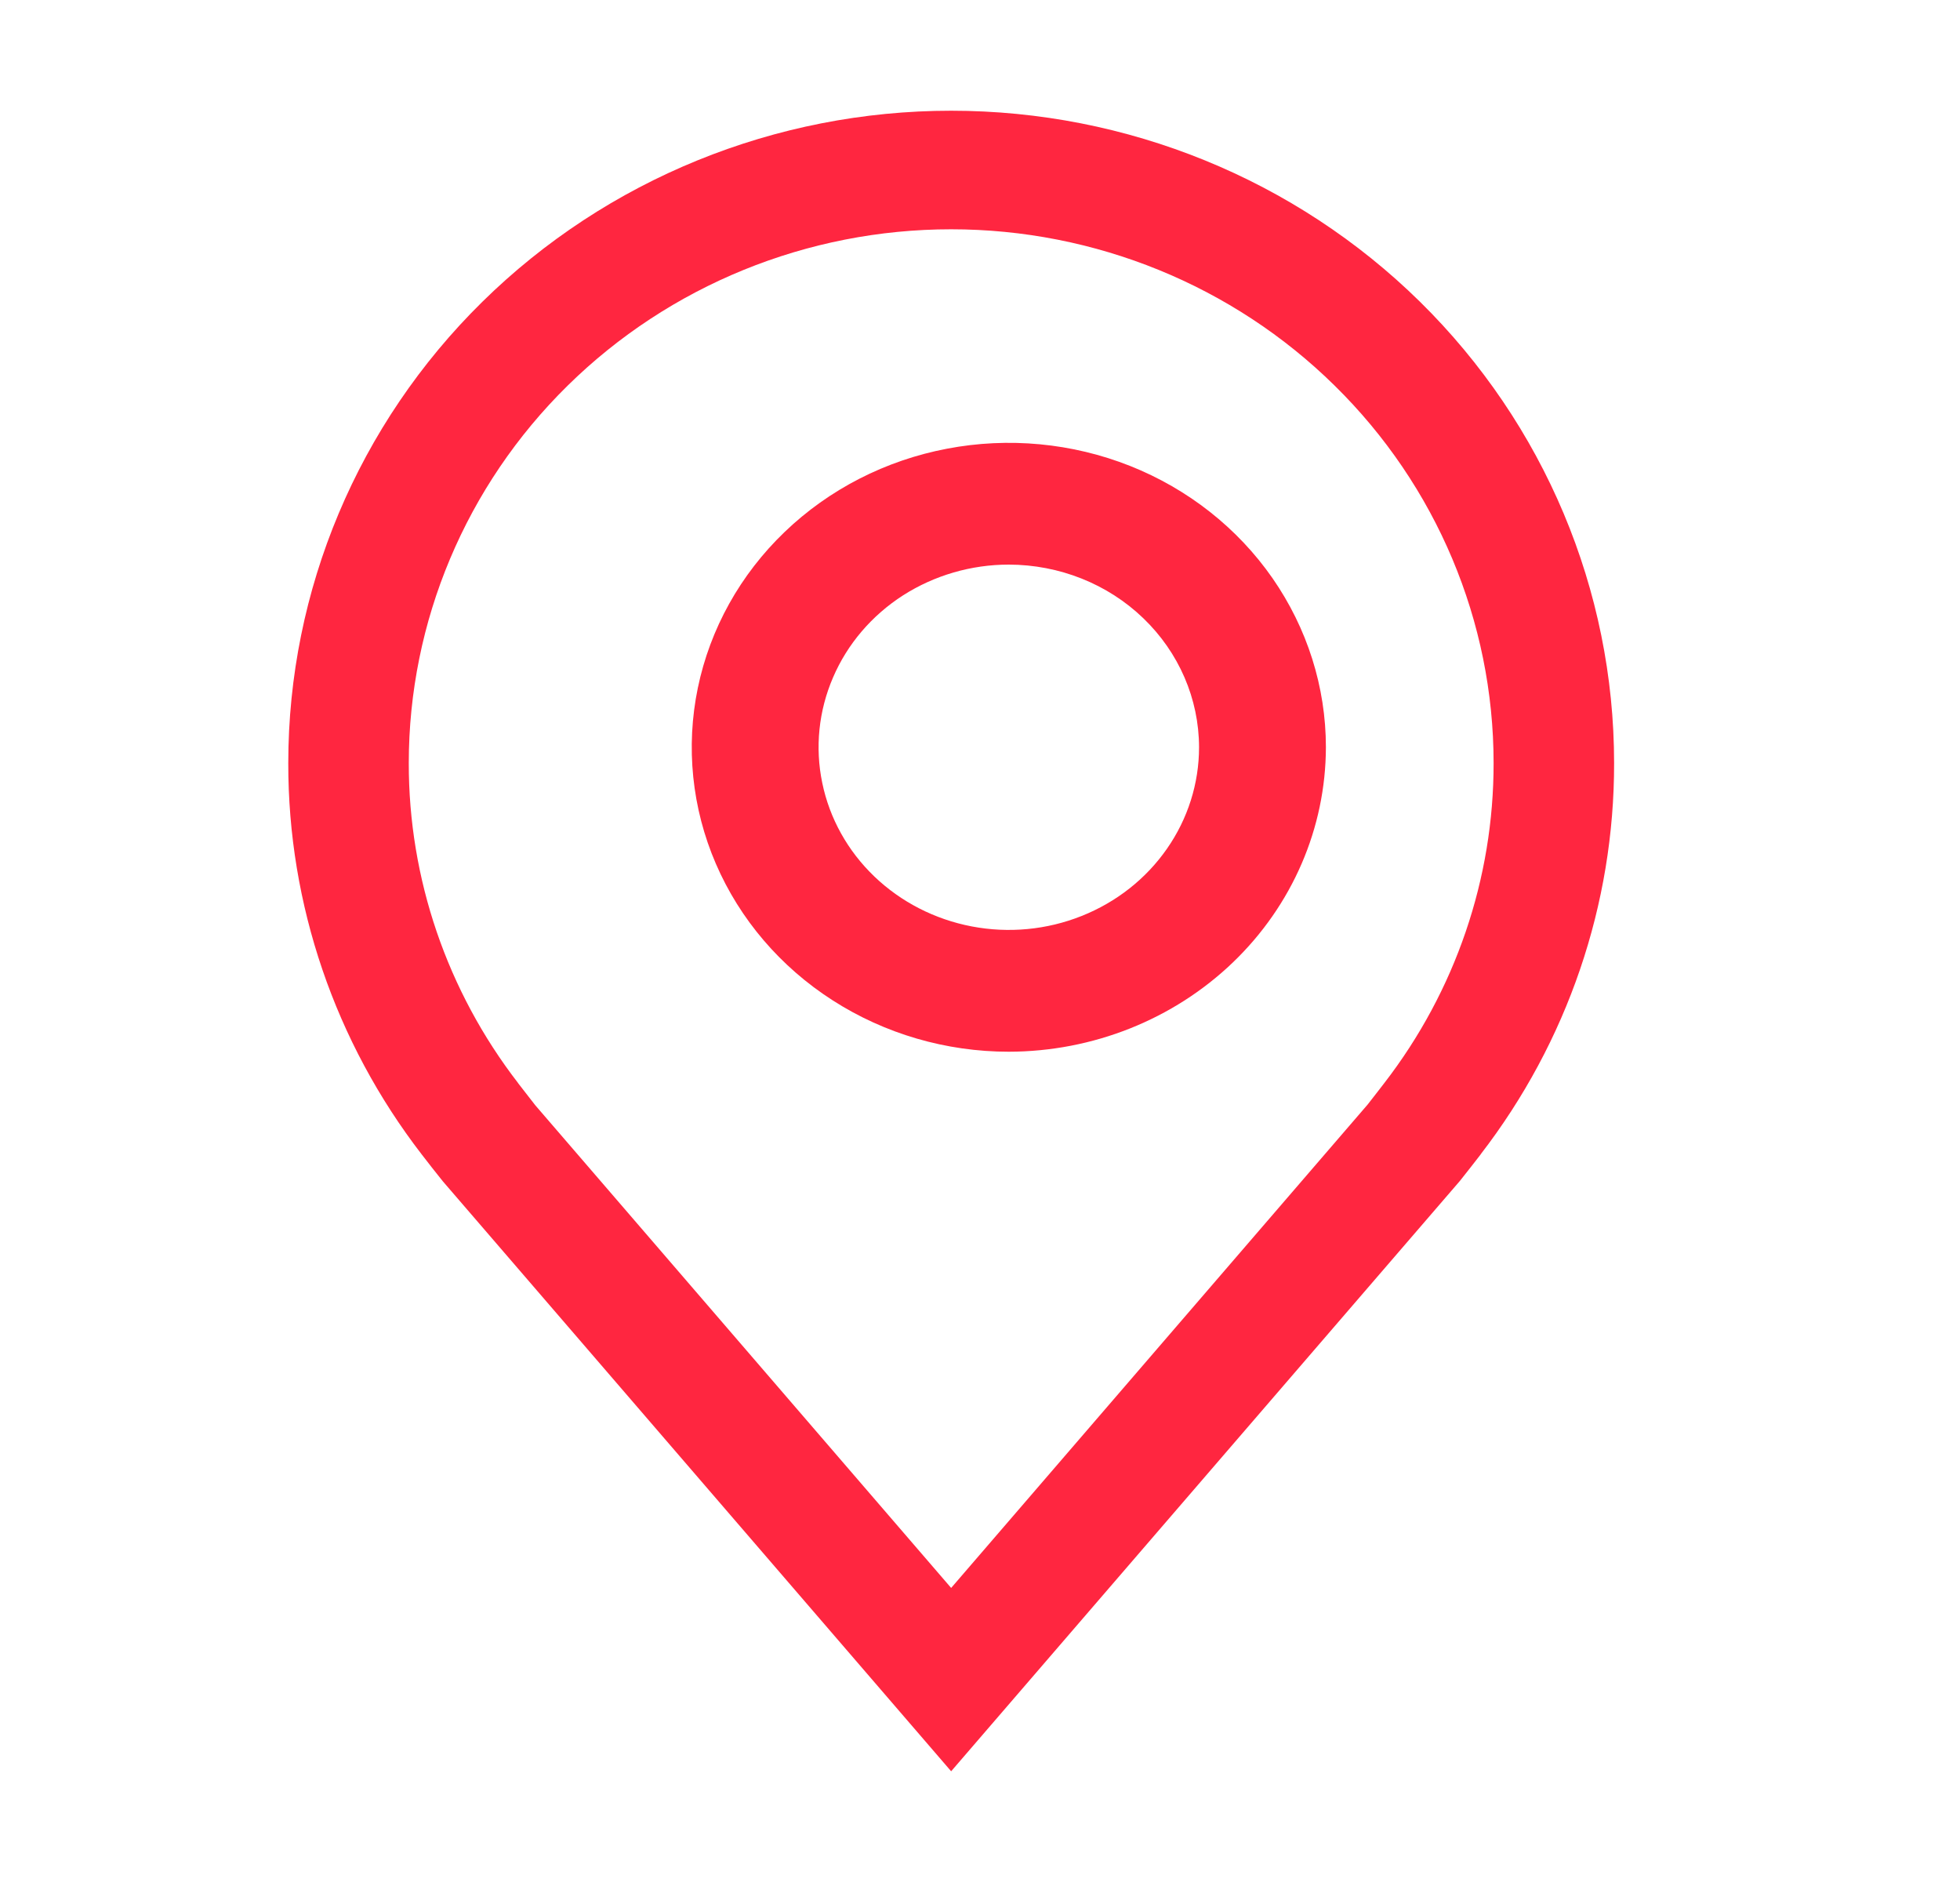 <svg width="25" height="24" viewBox="0 0 25 24" fill="none" xmlns="http://www.w3.org/2000/svg">
<path d="M12.867 13.412C12.068 13.412 11.286 13.184 10.621 12.757C9.956 12.331 9.437 11.724 9.131 11.015C8.825 10.306 8.745 9.525 8.901 8.772C9.057 8.019 9.442 7.327 10.008 6.784C10.573 6.241 11.294 5.871 12.079 5.722C12.863 5.572 13.676 5.649 14.415 5.942C15.154 6.236 15.786 6.734 16.23 7.372C16.674 8.011 16.912 8.761 16.912 9.529C16.91 10.559 16.484 11.545 15.726 12.273C14.967 13.001 13.94 13.41 12.867 13.412ZM12.867 7.2C12.388 7.2 11.918 7.337 11.519 7.592C11.12 7.848 10.809 8.212 10.626 8.638C10.442 9.064 10.394 9.532 10.488 9.984C10.581 10.436 10.812 10.851 11.152 11.177C11.491 11.502 11.923 11.724 12.394 11.814C12.865 11.904 13.353 11.858 13.796 11.681C14.239 11.505 14.618 11.207 14.885 10.823C15.152 10.44 15.294 9.99 15.294 9.529C15.293 8.912 15.037 8.32 14.582 7.883C14.128 7.446 13.511 7.201 12.867 7.2Z" fill="#FF2640"/>
<path d="M12.132 22.588L5.648 15.064C5.557 14.951 5.468 14.837 5.38 14.723C4.272 13.287 3.674 11.533 3.677 9.731C3.677 7.525 4.567 5.408 6.153 3.848C7.739 2.288 9.89 1.412 12.132 1.412C14.375 1.412 16.526 2.288 18.112 3.848C19.697 5.408 20.588 7.525 20.588 9.731C20.591 11.533 19.993 13.285 18.886 14.72L18.885 14.723C18.885 14.723 18.654 15.021 18.62 15.061L12.132 22.588ZM6.607 13.811C6.608 13.811 6.787 14.044 6.827 14.094L12.132 20.25L17.444 14.086C17.478 14.044 17.658 13.81 17.659 13.809C18.564 12.636 19.053 11.204 19.051 9.731C19.051 7.926 18.322 6.194 17.024 4.918C15.727 3.641 13.967 2.924 12.132 2.924C10.297 2.924 8.538 3.641 7.24 4.918C5.943 6.194 5.214 7.926 5.214 9.731C5.212 11.204 5.702 12.638 6.608 13.811H6.607Z" fill="#FF2640"/>
</svg>
